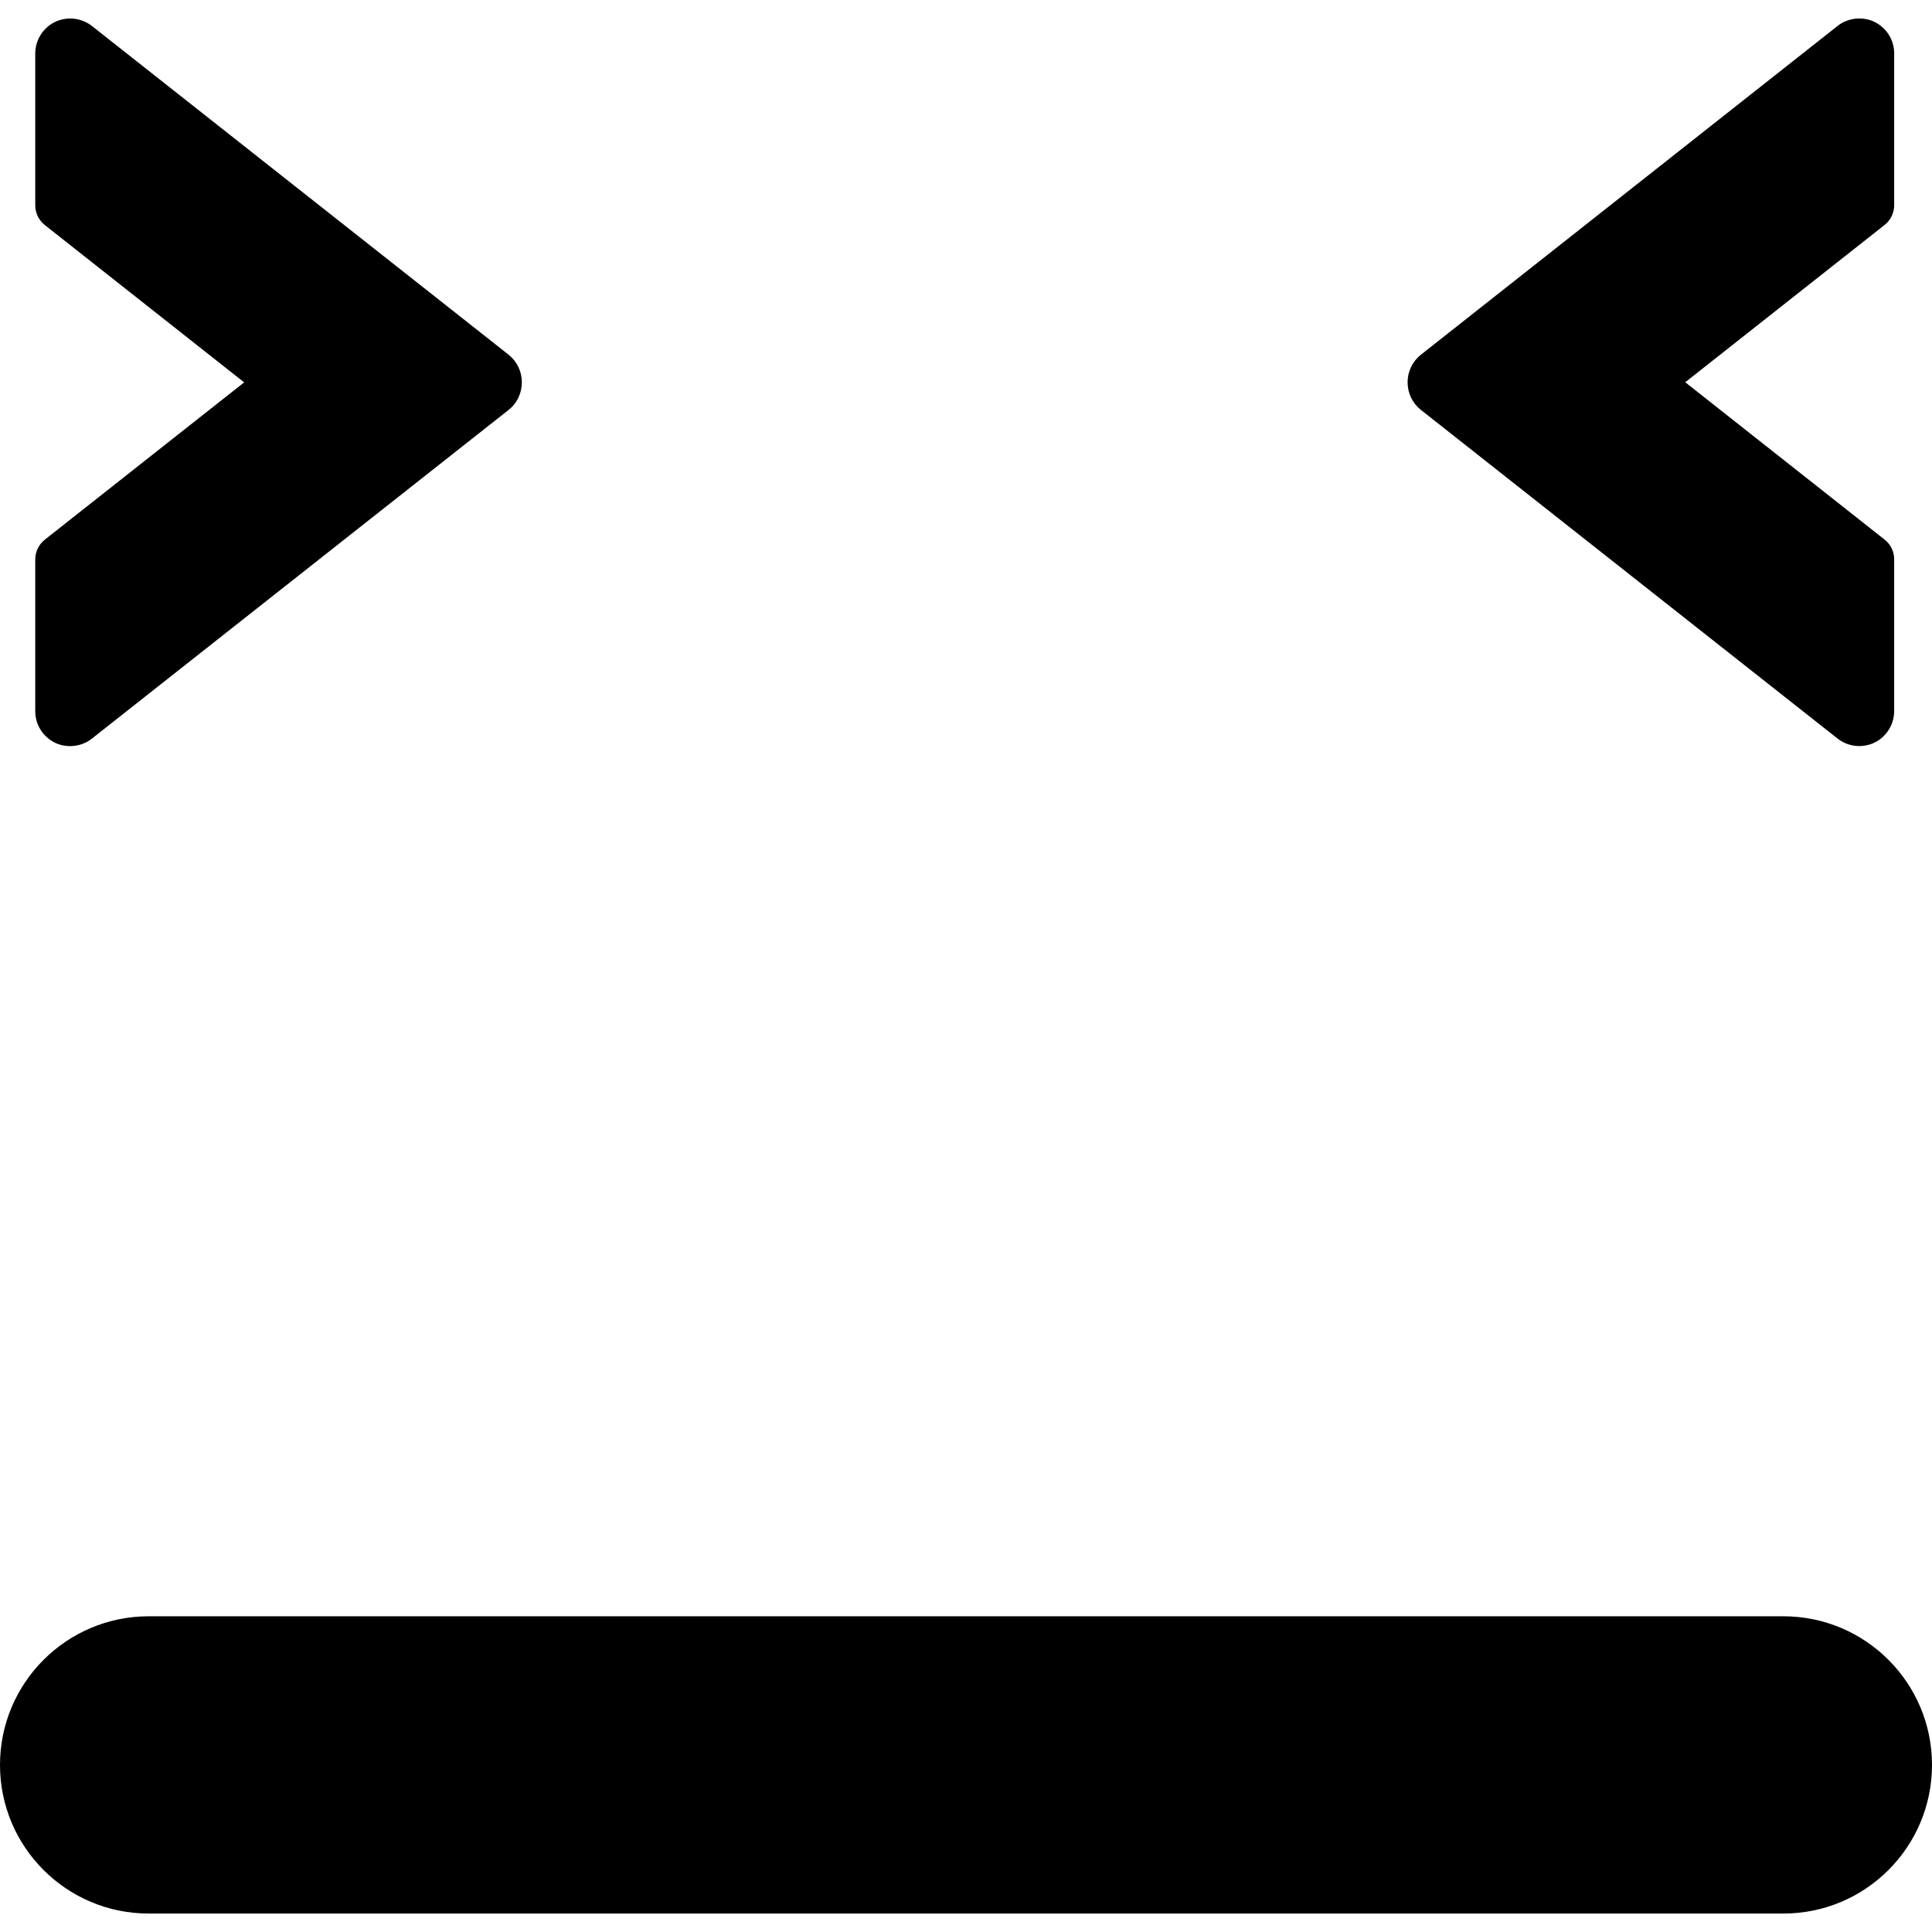 <?xml version="1.0" encoding="iso-8859-1"?>
<!-- Uploaded to: SVG Repo, www.svgrepo.com, Generator: SVG Repo Mixer Tools -->
<!DOCTYPE svg PUBLIC "-//W3C//DTD SVG 1.1//EN" "http://www.w3.org/Graphics/SVG/1.1/DTD/svg11.dtd">
<svg fill="#000000" version="1.1" id="Capa_1" xmlns="http://www.w3.org/2000/svg" xmlns:xlink="http://www.w3.org/1999/xlink" 
	 width="800px" height="800px" viewBox="0 0 45.216 45.216"
	 xml:space="preserve">
<g>
	<path d="M45.216,41.306c0-1.921-1.558-3.479-3.479-3.479H3.479C1.558,37.828,0,39.385,0,41.306s1.558,3.478,3.479,3.478h38.259
		C43.658,44.784,45.216,43.227,45.216,41.306z"/>
	<path d="M1.293,17.386c0.279,0.13,0.622,0.09,0.858-0.1l9.758-7.697c0.193-0.154,0.304-0.388,0.304-0.641s-0.11-0.486-0.308-0.645
		L2.15,0.607C2.006,0.495,1.826,0.433,1.643,0.433c-0.122,0-0.246,0.027-0.358,0.082c-0.279,0.135-0.46,0.425-0.46,0.738v3.553
		c0,0.181,0.084,0.35,0.225,0.462l4.664,3.681l-4.664,3.68c-0.141,0.112-0.225,0.282-0.225,0.463v3.554
		C0.825,16.958,0.999,17.241,1.293,17.386z"/>
	<path d="M43.007,17.286c0.144,0.113,0.323,0.175,0.506,0.175c0.122,0,0.246-0.027,0.359-0.082c0.278-0.135,0.459-0.425,0.459-0.738
		v-3.552c0-0.181-0.083-0.35-0.226-0.462l-4.664-3.681l4.664-3.68c0.143-0.112,0.226-0.282,0.226-0.463V1.249
		c0-0.313-0.175-0.596-0.468-0.741c-0.278-0.13-0.621-0.09-0.858,0.1l-9.756,7.698c-0.192,0.154-0.306,0.388-0.306,0.641
		s0.111,0.486,0.31,0.645L43.007,17.286z"/>
</g>
</svg>